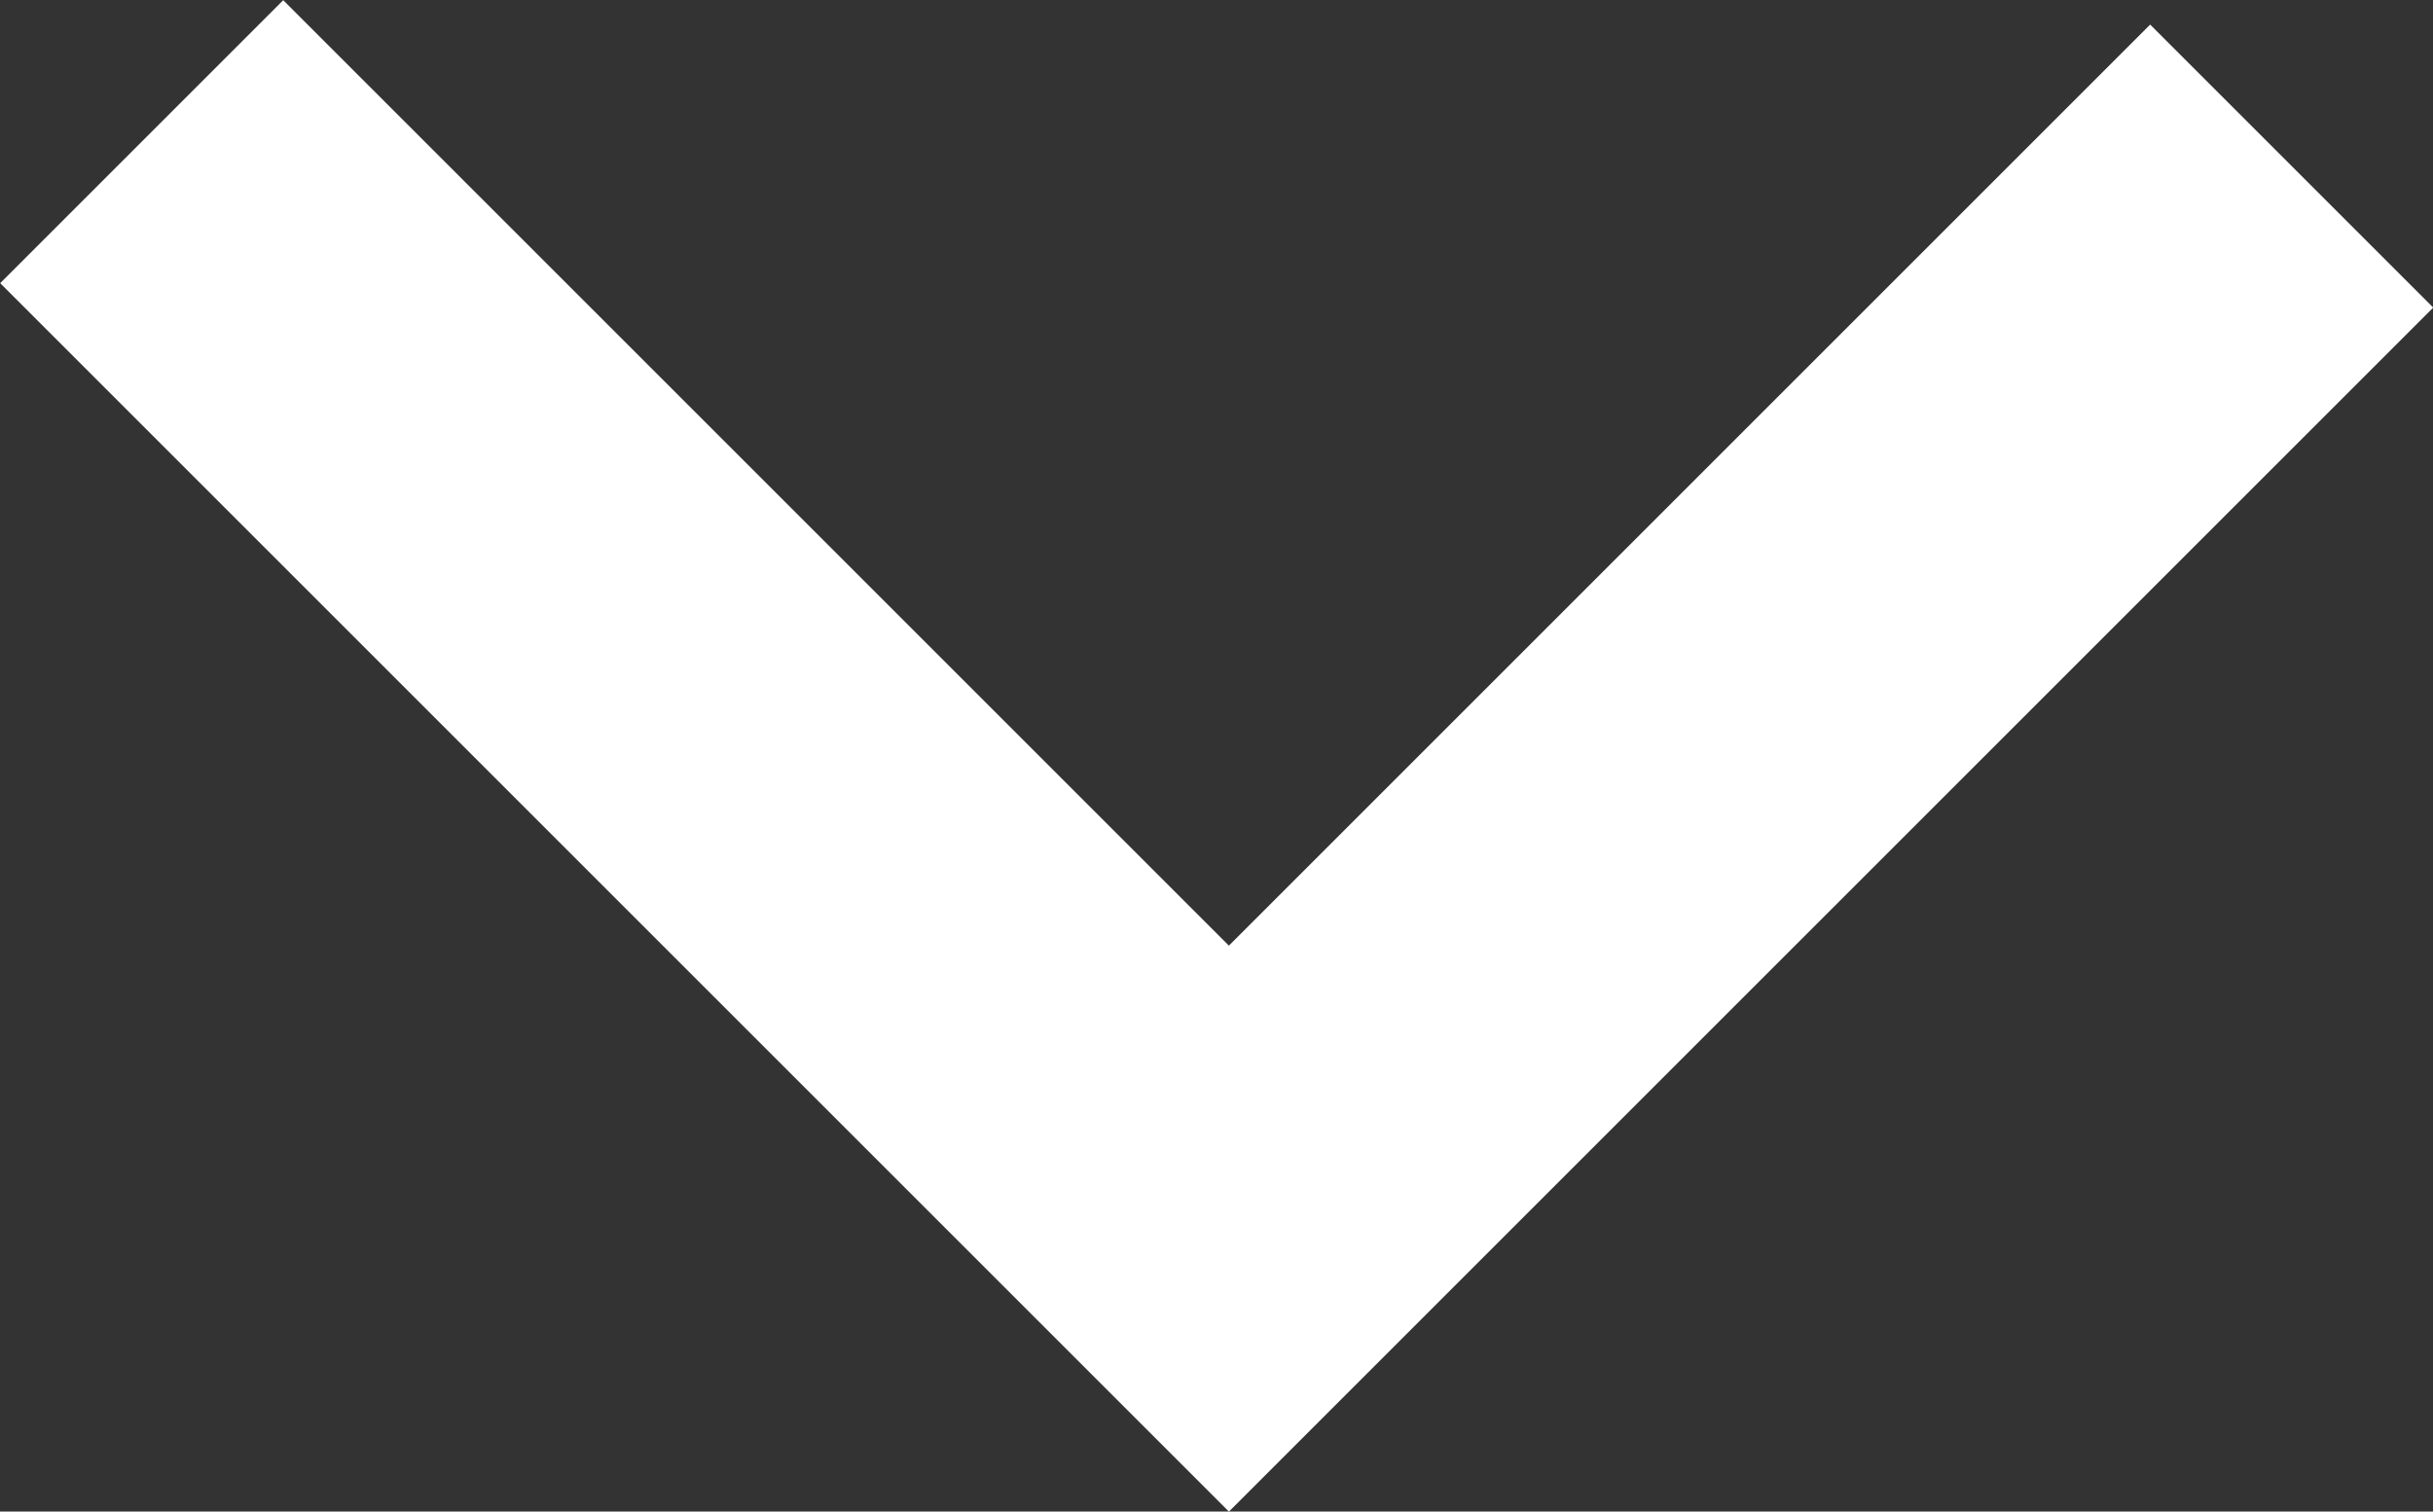 <svg xmlns="http://www.w3.org/2000/svg" viewBox="0 0 60.78 37.77"><rect x="0" y="0" width="60.78" height="37.77" fill="#333333" stroke="none"/><defs><style>.cls-1{fill:none;stroke:#fff;stroke-miterlimit:10;stroke-width:10px;}</style></defs><title>Asset 1</title><g id="Layer_2" data-name="Layer 2"><g id="Layer_1-2" data-name="Layer 1"><polyline class="cls-1" points="57.25 4.15 30.7 30.7 3.54 3.54"/></g></g></svg>